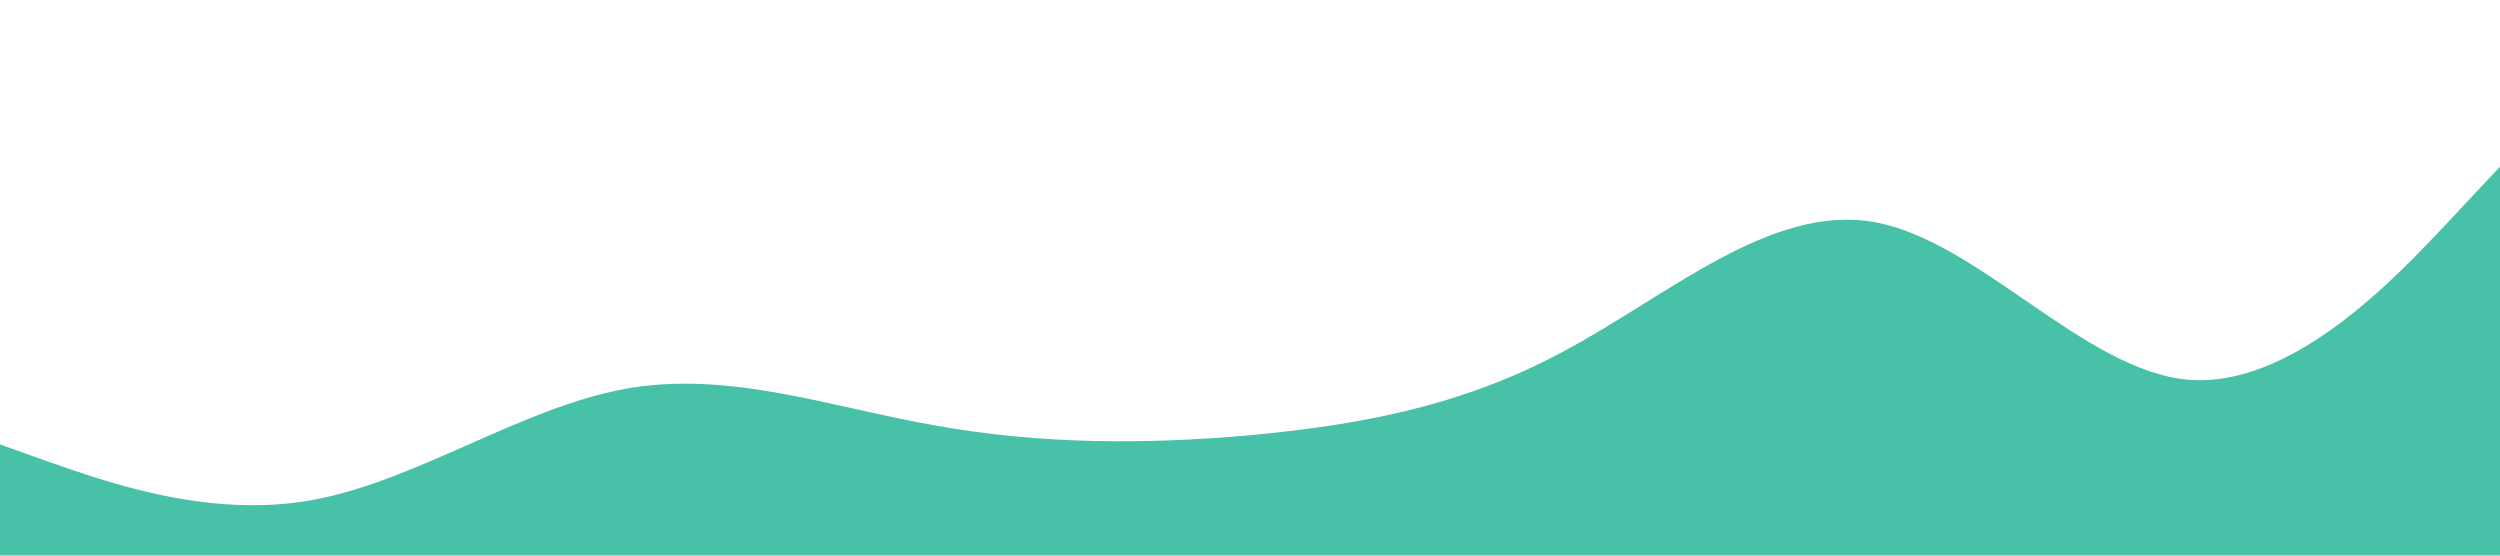  <svg xmlns="http://www.w3.org/2000/svg" viewBox="0 0 1440 320" width="100%" style="vertical-align: middle; max-width: 100%; width: 100%;">
   <path fill="#47c1a8" fill-opacity="1" d="M0,256L30,266.7C60,277,120,299,180,288C240,277,300,235,360,224C420,213,480,235,540,245.3C600,256,660,256,720,250.7C780,245,840,235,900,202.7C960,171,1020,117,1080,128C1140,139,1200,213,1260,218.7C1320,224,1380,160,1410,128L1440,96L1440,320L1410,320C1380,320,1320,320,1260,320C1200,320,1140,320,1080,320C1020,320,960,320,900,320C840,320,780,320,720,320C660,320,600,320,540,320C480,320,420,320,360,320C300,320,240,320,180,320C120,320,60,320,30,320L0,320Z">
   </path>
  </svg>
